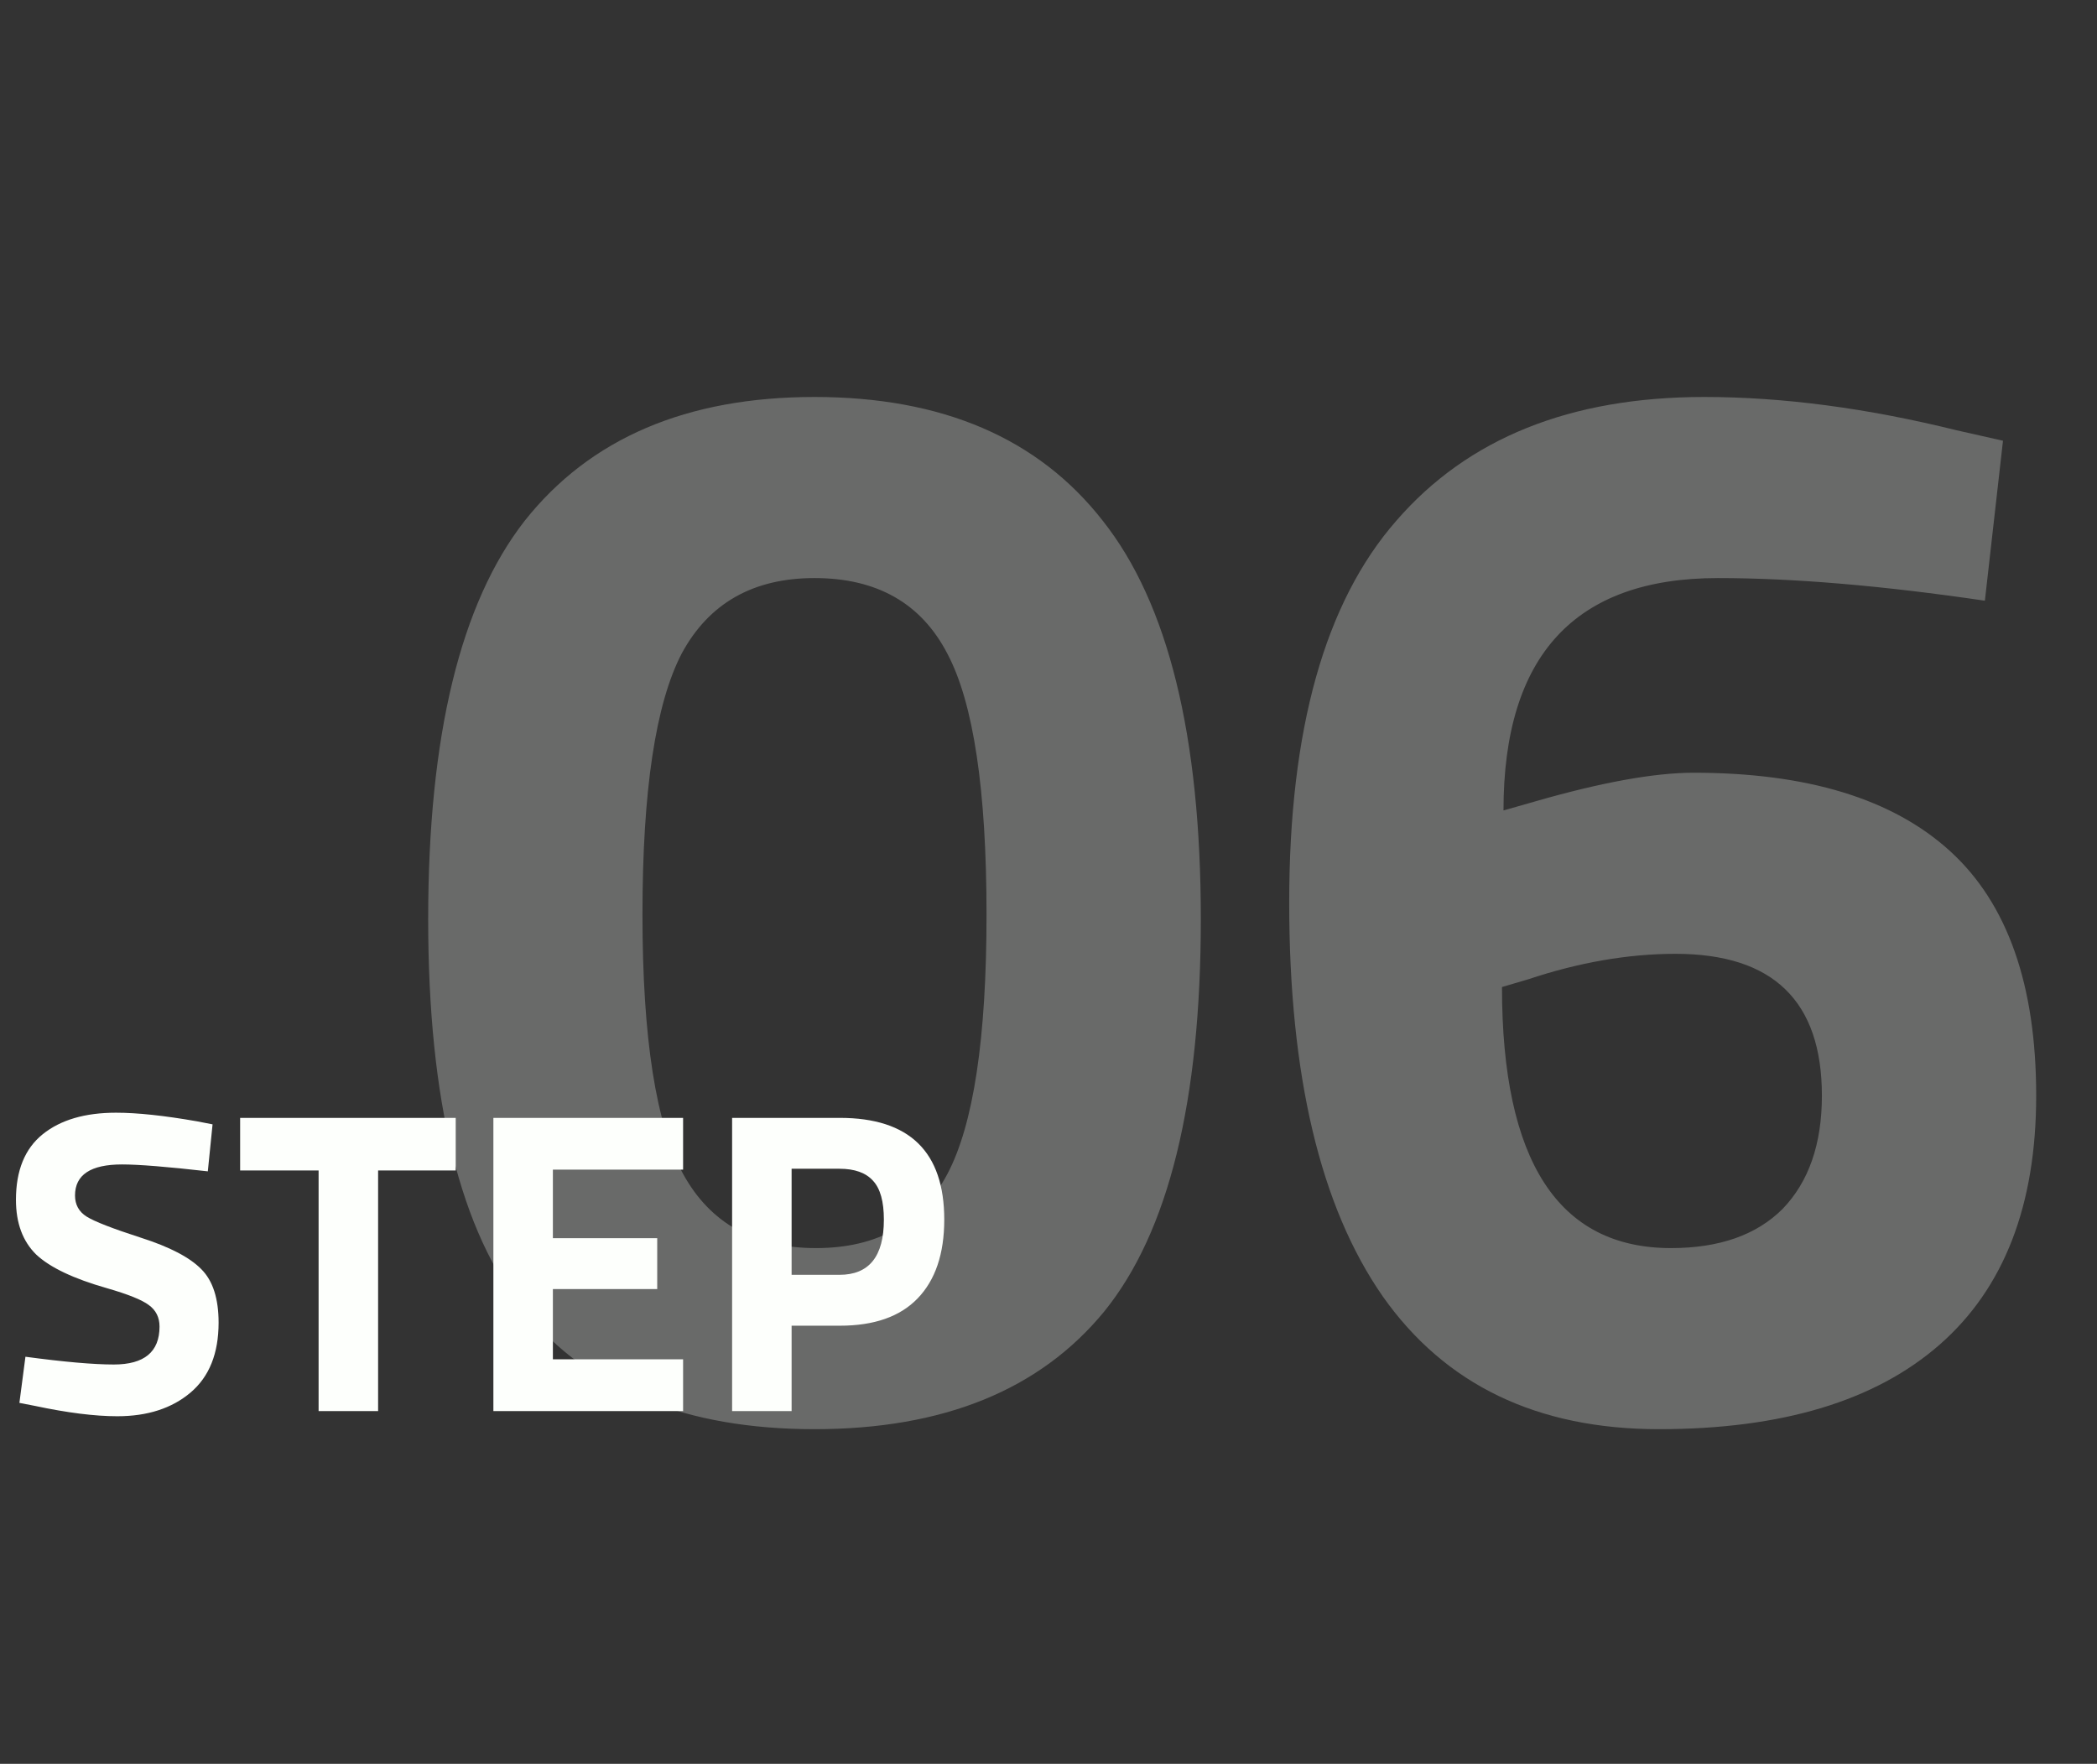 <?xml version="1.0" encoding="UTF-8"?>
<svg xmlns="http://www.w3.org/2000/svg" width="107" height="90" viewBox="0 0 107 90" fill="none">
  <rect x="0" y="0" width="107" height="90" fill="#333333" stroke="none"/>
  <path opacity="0.27" d="M26.776 26.57C30.113 22.361 35.041 20.256 41.56 20.256C48.079 20.256 52.982 22.361 56.267 26.57C59.604 30.779 61.272 37.555 61.272 46.898C61.272 56.189 59.629 62.863 56.344 66.918C53.059 70.922 48.131 72.924 41.56 72.924C34.989 72.924 30.061 70.922 26.776 66.918C23.491 62.863 21.848 56.189 21.848 46.898C21.848 37.555 23.491 30.779 26.776 26.57ZM50.338 46.667C50.338 40.302 49.671 35.861 48.336 33.346C47.001 30.779 44.743 29.496 41.56 29.496C38.429 29.496 36.17 30.779 34.784 33.346C33.449 35.913 32.782 40.353 32.782 46.667C32.782 52.981 33.475 57.396 34.861 59.911C36.247 62.426 38.506 63.684 41.637 63.684C44.768 63.684 47.001 62.426 48.336 59.911C49.671 57.396 50.338 52.981 50.338 46.667ZM101.279 30.651C96.043 29.881 91.5 29.496 87.65 29.496C80.361 29.496 76.716 33.449 76.716 41.354L78.333 40.892C81.721 39.917 84.416 39.429 86.418 39.429C92.219 39.429 96.582 40.764 99.508 43.433C102.434 46.102 103.897 50.26 103.897 55.907C103.897 61.502 102.254 65.737 98.969 68.612C95.684 71.487 90.91 72.924 84.647 72.924C78.436 72.924 73.739 70.665 70.556 66.148C67.373 61.579 65.782 54.88 65.782 46.051C65.782 37.222 67.604 30.728 71.249 26.57C74.894 22.361 80.13 20.256 86.957 20.256C90.961 20.256 95.247 20.821 99.816 21.95L102.203 22.489L101.279 30.651ZM85.494 48.669C83.081 48.669 80.566 49.105 77.948 49.978L76.639 50.363C76.639 59.244 79.514 63.684 85.263 63.684C87.727 63.684 89.626 63.017 90.961 61.682C92.296 60.296 92.963 58.371 92.963 55.907C92.963 51.082 90.473 48.669 85.494 48.669Z" fill="#FDFFFC"></path>
  <path d="M6.226 59.416C4.627 59.416 3.828 59.944 3.828 61C3.828 61.469 4.026 61.829 4.422 62.078C4.818 62.327 5.742 62.687 7.194 63.156C8.661 63.625 9.687 64.161 10.274 64.762C10.861 65.349 11.154 66.258 11.154 67.49C11.154 69.059 10.677 70.247 9.724 71.054C8.771 71.861 7.524 72.264 5.984 72.264C4.84 72.264 3.439 72.088 1.782 71.736L0.99 71.582L1.298 69.228C3.263 69.492 4.767 69.624 5.808 69.624C7.363 69.624 8.14 68.979 8.14 67.688C8.14 67.219 7.957 66.852 7.59 66.588C7.238 66.324 6.527 66.038 5.456 65.73C3.755 65.246 2.552 64.674 1.848 64.014C1.159 63.339 0.814 62.408 0.814 61.22C0.814 59.724 1.269 58.609 2.178 57.876C3.087 57.143 4.334 56.776 5.918 56.776C7.003 56.776 8.382 56.923 10.054 57.216L10.846 57.37L10.604 59.768C8.536 59.533 7.077 59.416 6.226 59.416ZM12.253 59.724V57.04H23.253V59.724H19.293V72H16.257V59.724H12.253ZM25.175 72V57.04H34.855V59.68H28.211V63.178H33.535V65.774H28.211V69.36H34.855V72H25.175ZM42.856 67.644H40.392V72H37.356V57.04H42.856C46.406 57.04 48.181 58.771 48.181 62.232C48.181 63.977 47.726 65.319 46.816 66.258C45.922 67.182 44.602 67.644 42.856 67.644ZM40.392 65.048H42.834C44.345 65.048 45.1 64.109 45.1 62.232C45.1 61.308 44.917 60.648 44.55 60.252C44.184 59.841 43.612 59.636 42.834 59.636H40.392V65.048Z" fill="#FDFFFC"></path>
</svg>
